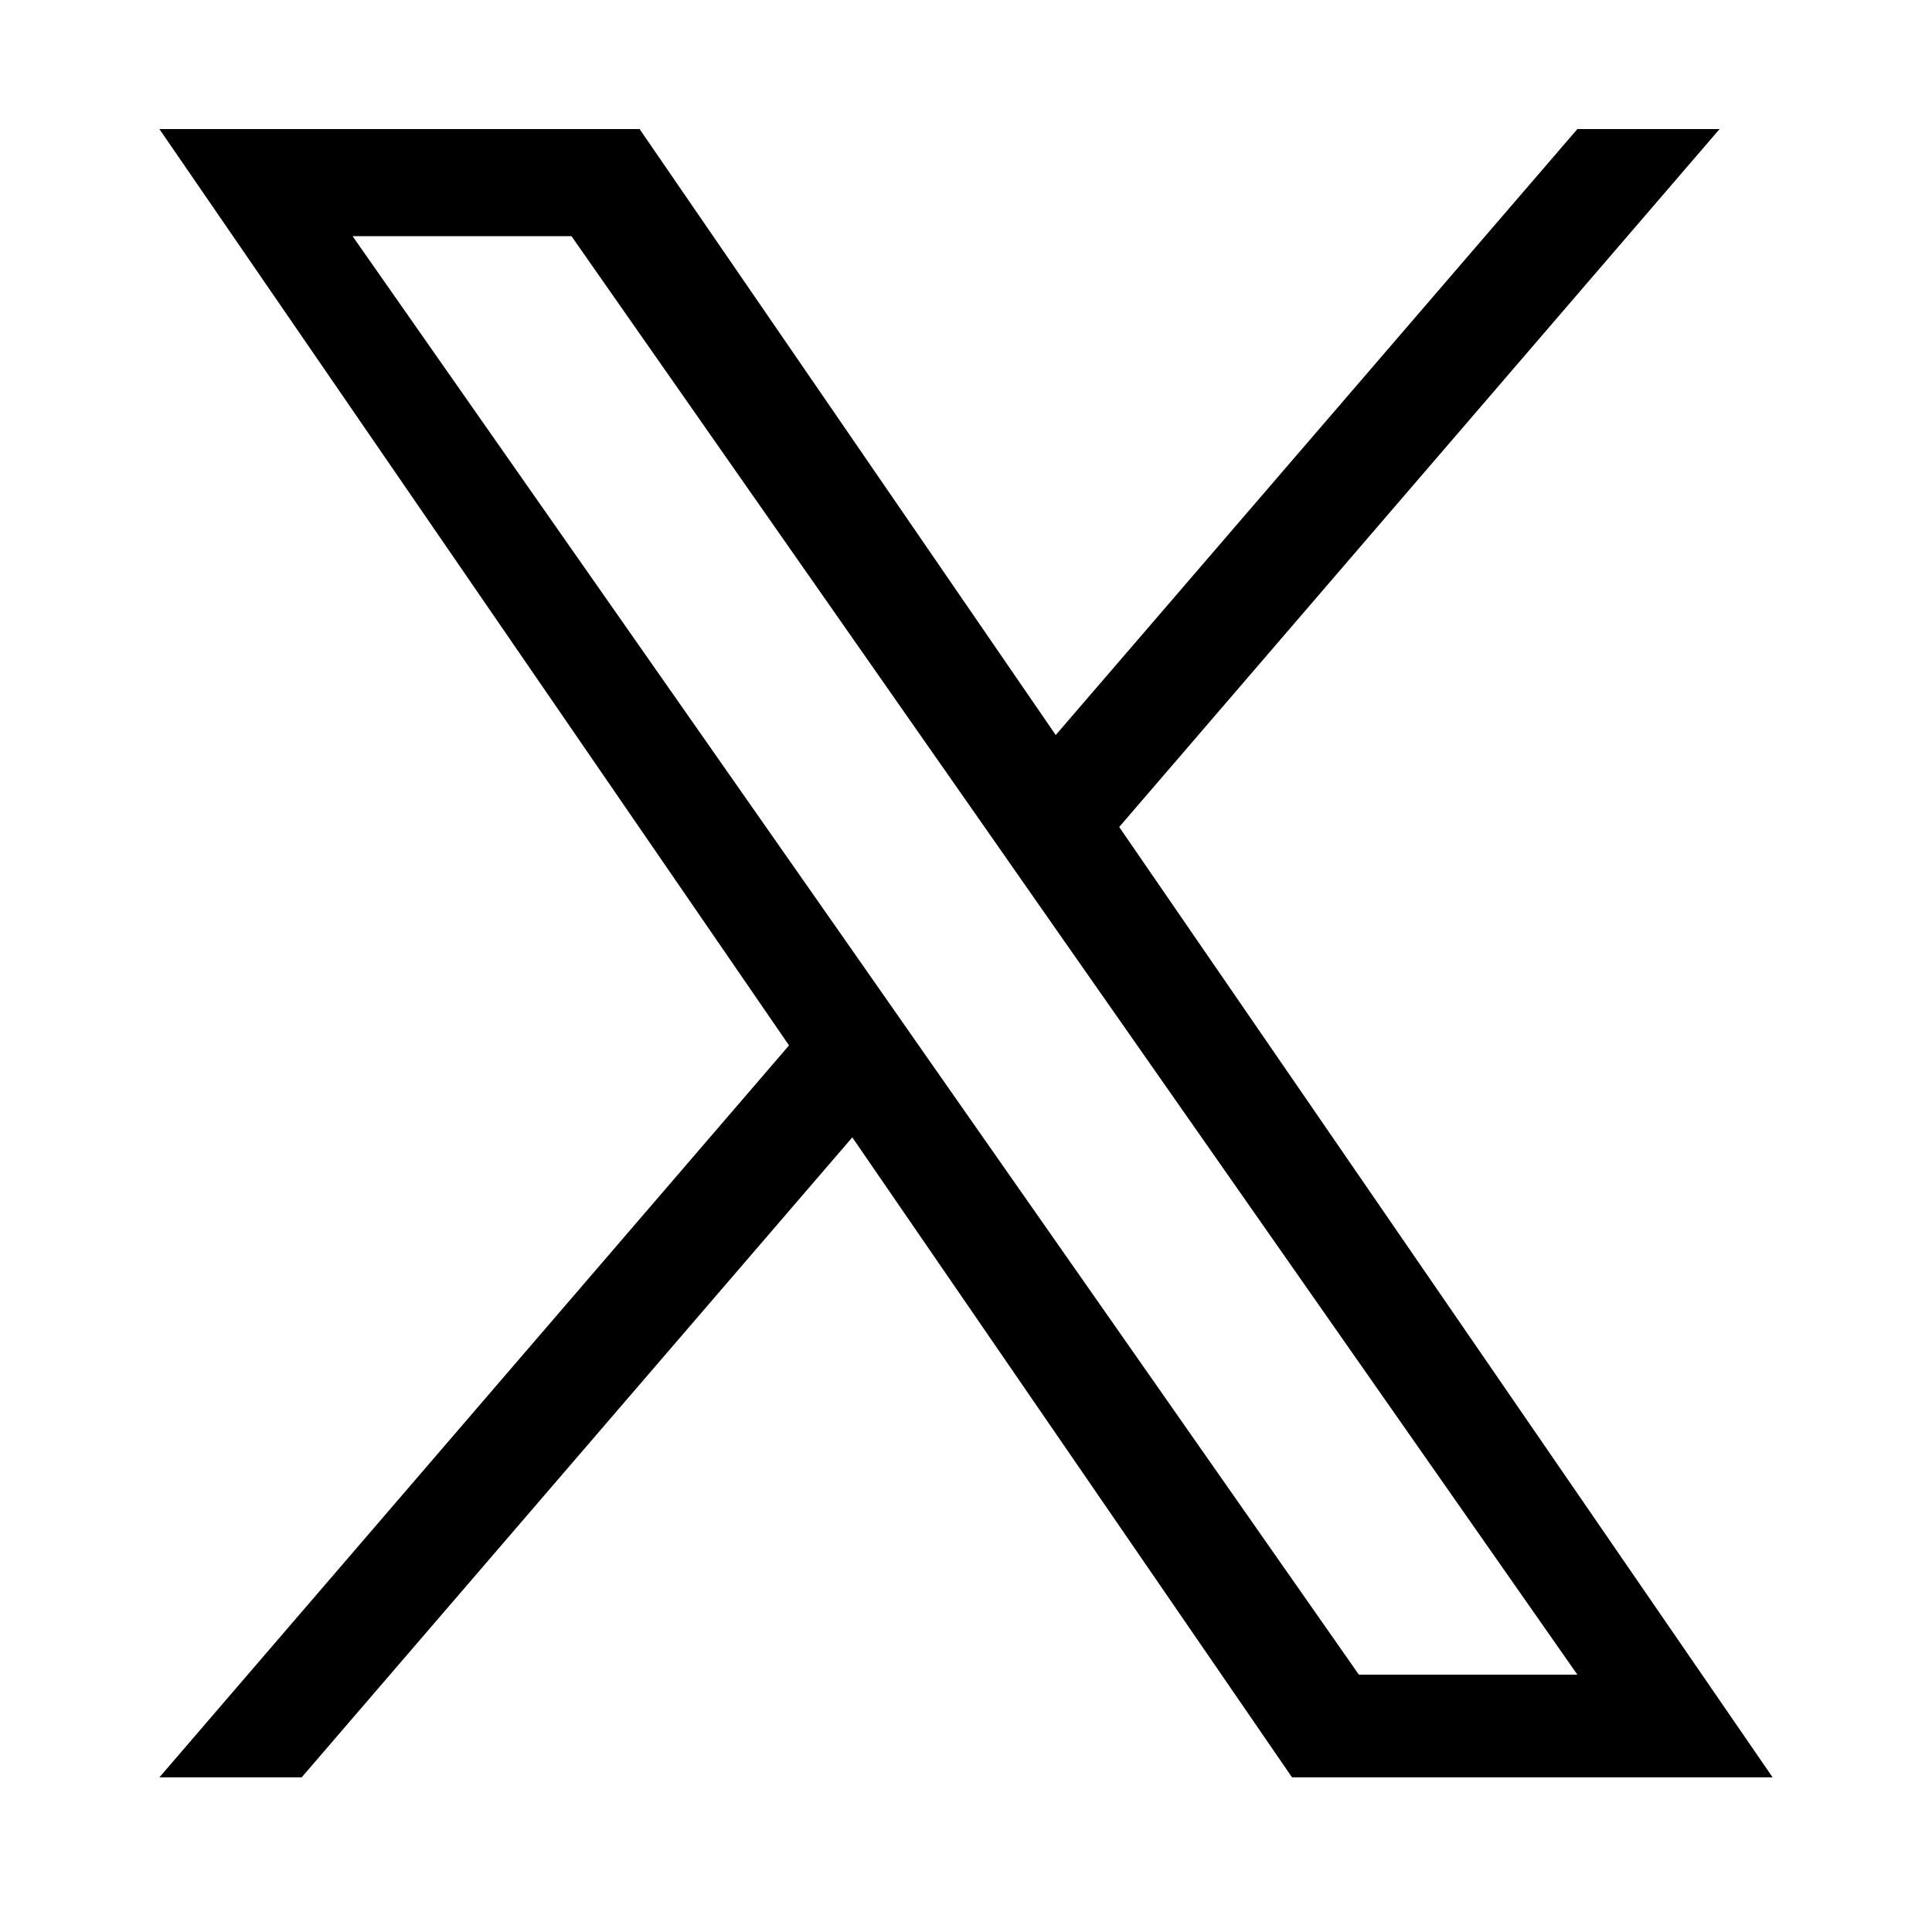 <svg xmlns="http://www.w3.org/2000/svg" width="20" height="20" viewBox="0 0 20 20">
  <g id="グループ_19830" data-name="グループ 19830" transform="translate(-1070 -766)">
    <rect id="長方形_32561" data-name="長方形 32561" width="20" height="20" transform="translate(1070 766)" fill="none"/>
    <path id="パス_54214" data-name="パス 54214" d="M7.919,9.57h0l-.66-.945L2,1.109H4.266L8.507,7.175l.66.945L14.679,16H12.417ZM14.679,0l-5.4,6.273L4.971,0H0L6.518,9.486,0,17.063H1.473l5.7-6.625,4.552,6.625H16.7L9.936,7.225h0L16.151,0Z" transform="translate(1071.65 767.336)"/>
  </g>
</svg>
